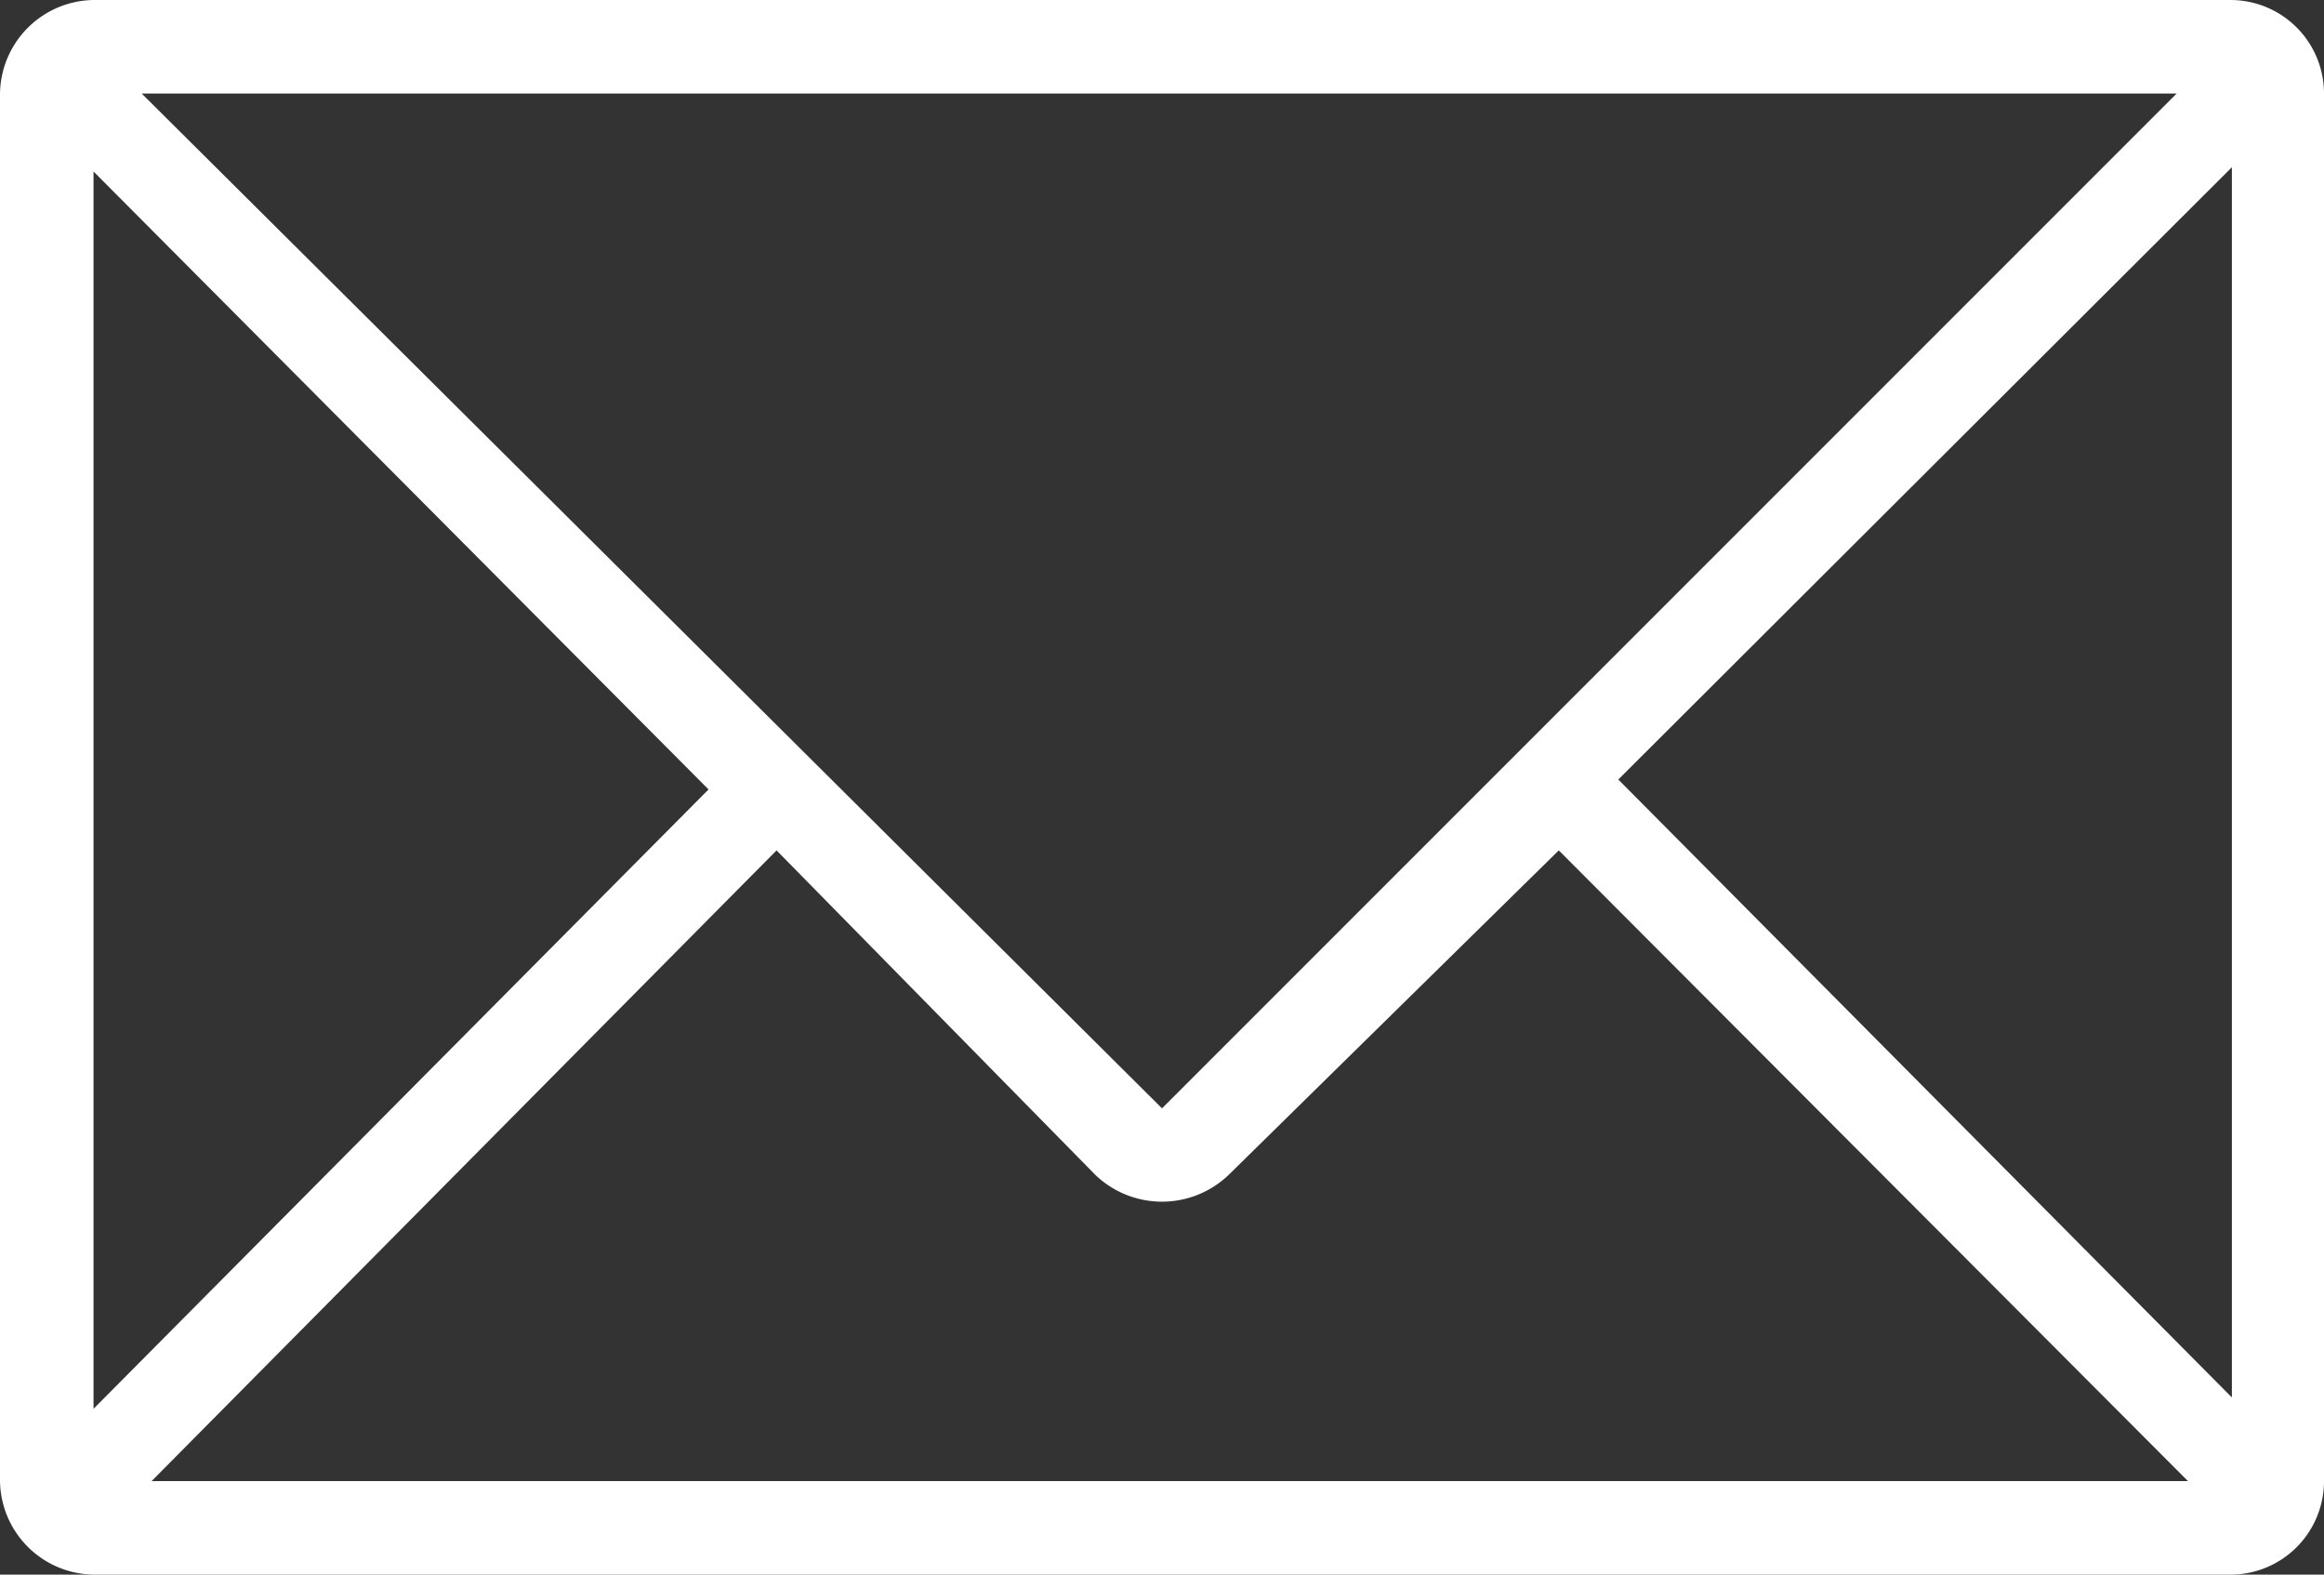 <svg xmlns="http://www.w3.org/2000/svg" width="16.4" height="11.11" viewBox="0 0 16.4 11.11"><rect x="0" y="0" width="16.4" height="11.11" fill="#333333" stroke="none"/><defs><style>.cls-1{fill:#fff;}</style></defs><g id="レイヤー_2" data-name="レイヤー 2"><g id="レイヤー_1-2" data-name="レイヤー 1"><path class="cls-1" d="M15.74,0H.66A.67.67,0,0,0,0,.66v9.79a.67.67,0,0,0,.66.66H15.74a.66.66,0,0,0,.66-.66V.66A.66.66,0,0,0,15.74,0ZM.66,1.21,5,5.57.66,9.94ZM8.2,7.82,1,.66H15.36ZM5.48,6,7.73,8.29a.68.68,0,0,0,.94,0L11,6l4.44,4.45H1.07Zm5.94-.5,4.33-4.32V9.86Z"/></g></g></svg>